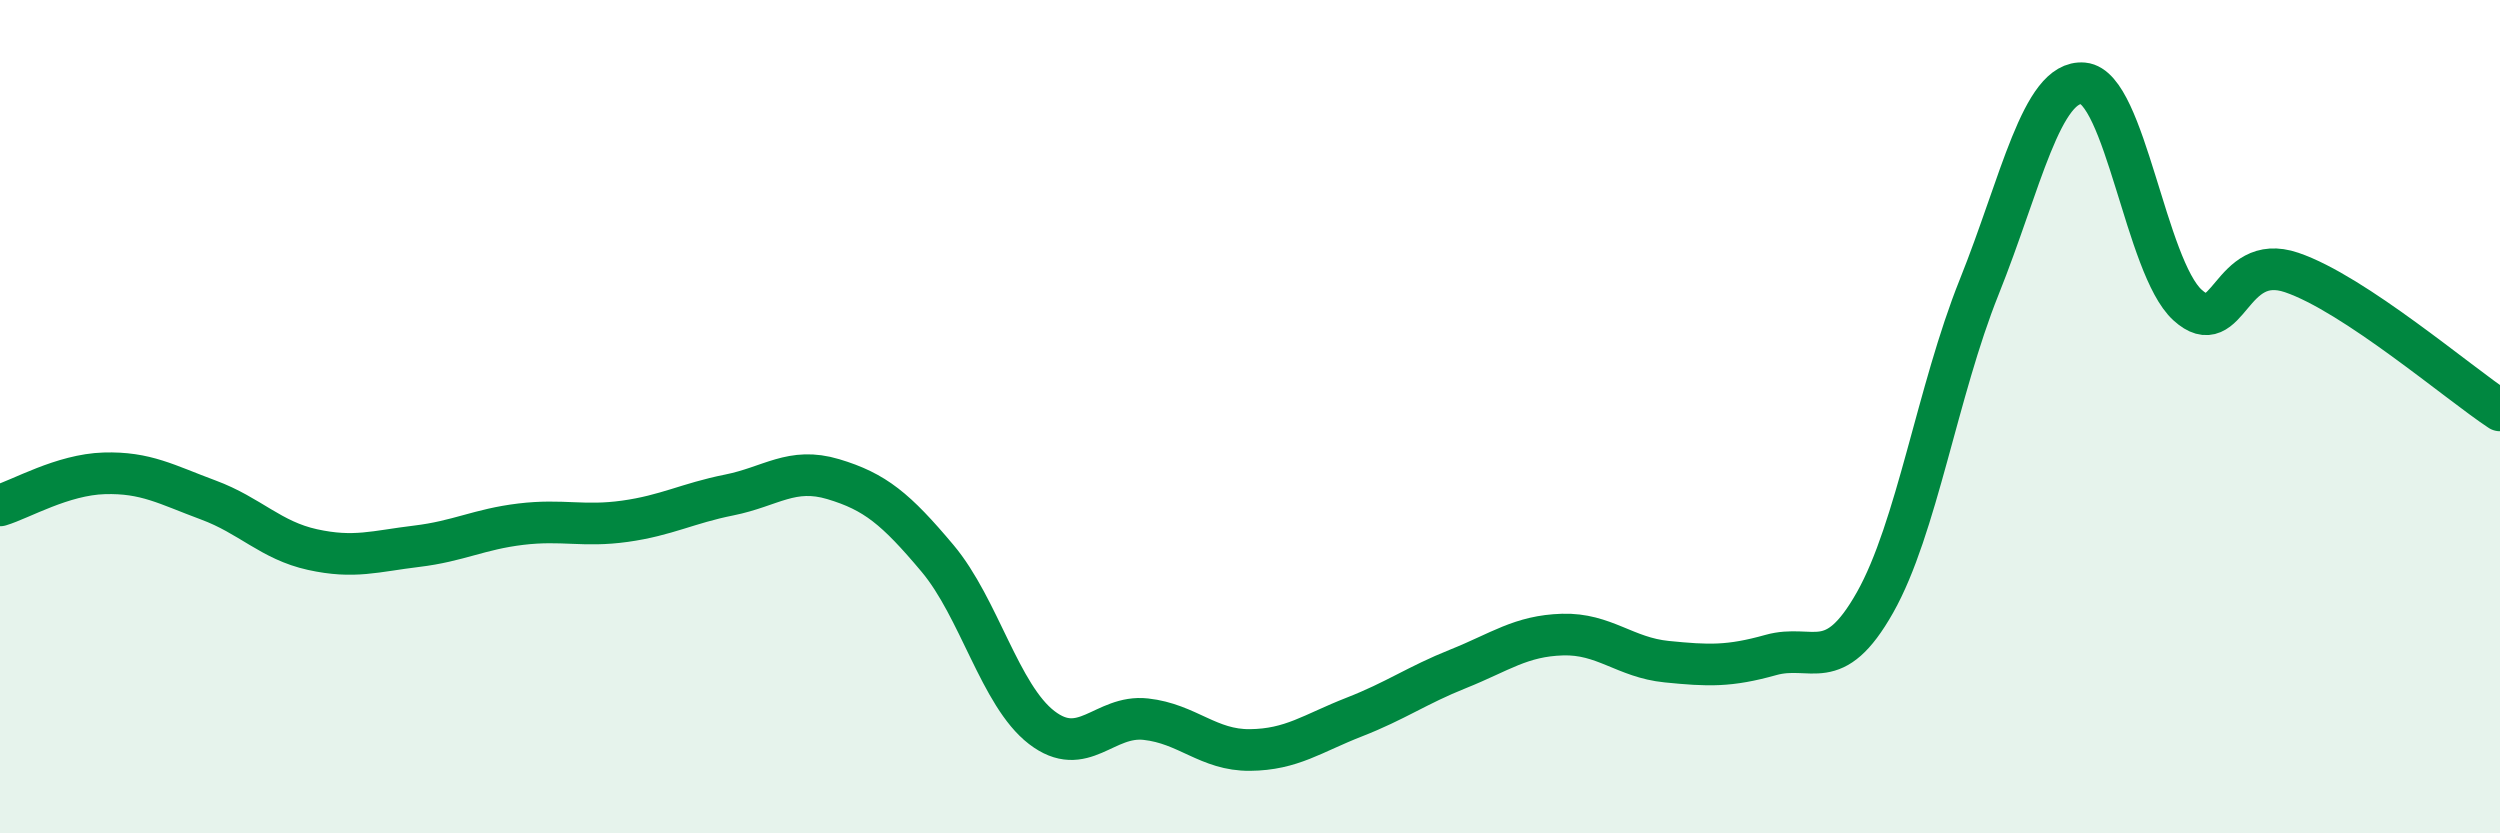 
    <svg width="60" height="20" viewBox="0 0 60 20" xmlns="http://www.w3.org/2000/svg">
      <path
        d="M 0,12.13 C 0.5,11.98 1.5,11.39 2.5,11.36 C 3.5,11.33 4,11.63 5,12 C 6,12.37 6.5,12.97 7.5,13.19 C 8.5,13.41 9,13.23 10,13.11 C 11,12.99 11.5,12.7 12.5,12.58 C 13.5,12.46 14,12.65 15,12.51 C 16,12.37 16.5,12.08 17.5,11.88 C 18.5,11.68 19,11.2 20,11.5 C 21,11.8 21.5,12.21 22.5,13.4 C 23.5,14.59 24,16.69 25,17.46 C 26,18.23 26.5,17.15 27.5,17.26 C 28.5,17.37 29,18.01 30,18 C 31,17.99 31.5,17.6 32.5,17.21 C 33.5,16.82 34,16.45 35,16.05 C 36,15.65 36.5,15.26 37.5,15.23 C 38.5,15.2 39,15.78 40,15.88 C 41,15.98 41.5,16 42.5,15.72 C 43.5,15.44 44,16.23 45,14.46 C 46,12.69 46.5,9.38 47.5,6.89 C 48.5,4.4 49,1.91 50,2 C 51,2.09 51.5,6.41 52.5,7.32 C 53.5,8.23 53.5,6.03 55,6.54 C 56.5,7.05 59,9.19 60,9.85L60 20L0 20Z"
        fill="#008740"
        opacity="0.1"
        stroke-linecap="round"
        stroke-linejoin="round"
      />
      <path
        d="M 0,12.13 C 0.5,11.98 1.5,11.39 2.5,11.36 C 3.5,11.33 4,11.63 5,12 C 6,12.37 6.5,12.97 7.5,13.19 C 8.5,13.41 9,13.23 10,13.11 C 11,12.99 11.5,12.7 12.5,12.58 C 13.5,12.46 14,12.65 15,12.51 C 16,12.37 16.5,12.08 17.5,11.88 C 18.5,11.68 19,11.2 20,11.5 C 21,11.8 21.5,12.21 22.5,13.4 C 23.5,14.59 24,16.69 25,17.46 C 26,18.23 26.5,17.15 27.5,17.26 C 28.5,17.37 29,18.01 30,18 C 31,17.99 31.5,17.6 32.5,17.21 C 33.5,16.82 34,16.45 35,16.05 C 36,15.65 36.5,15.26 37.5,15.23 C 38.5,15.2 39,15.78 40,15.88 C 41,15.98 41.5,16 42.5,15.72 C 43.5,15.44 44,16.23 45,14.46 C 46,12.69 46.5,9.38 47.5,6.89 C 48.5,4.4 49,1.91 50,2 C 51,2.09 51.5,6.41 52.5,7.32 C 53.5,8.23 53.5,6.03 55,6.54 C 56.5,7.05 59,9.19 60,9.85"
        stroke="#008740"
        stroke-width="1"
        fill="none"
        stroke-linecap="round"
        stroke-linejoin="round"
      />
    </svg>
  